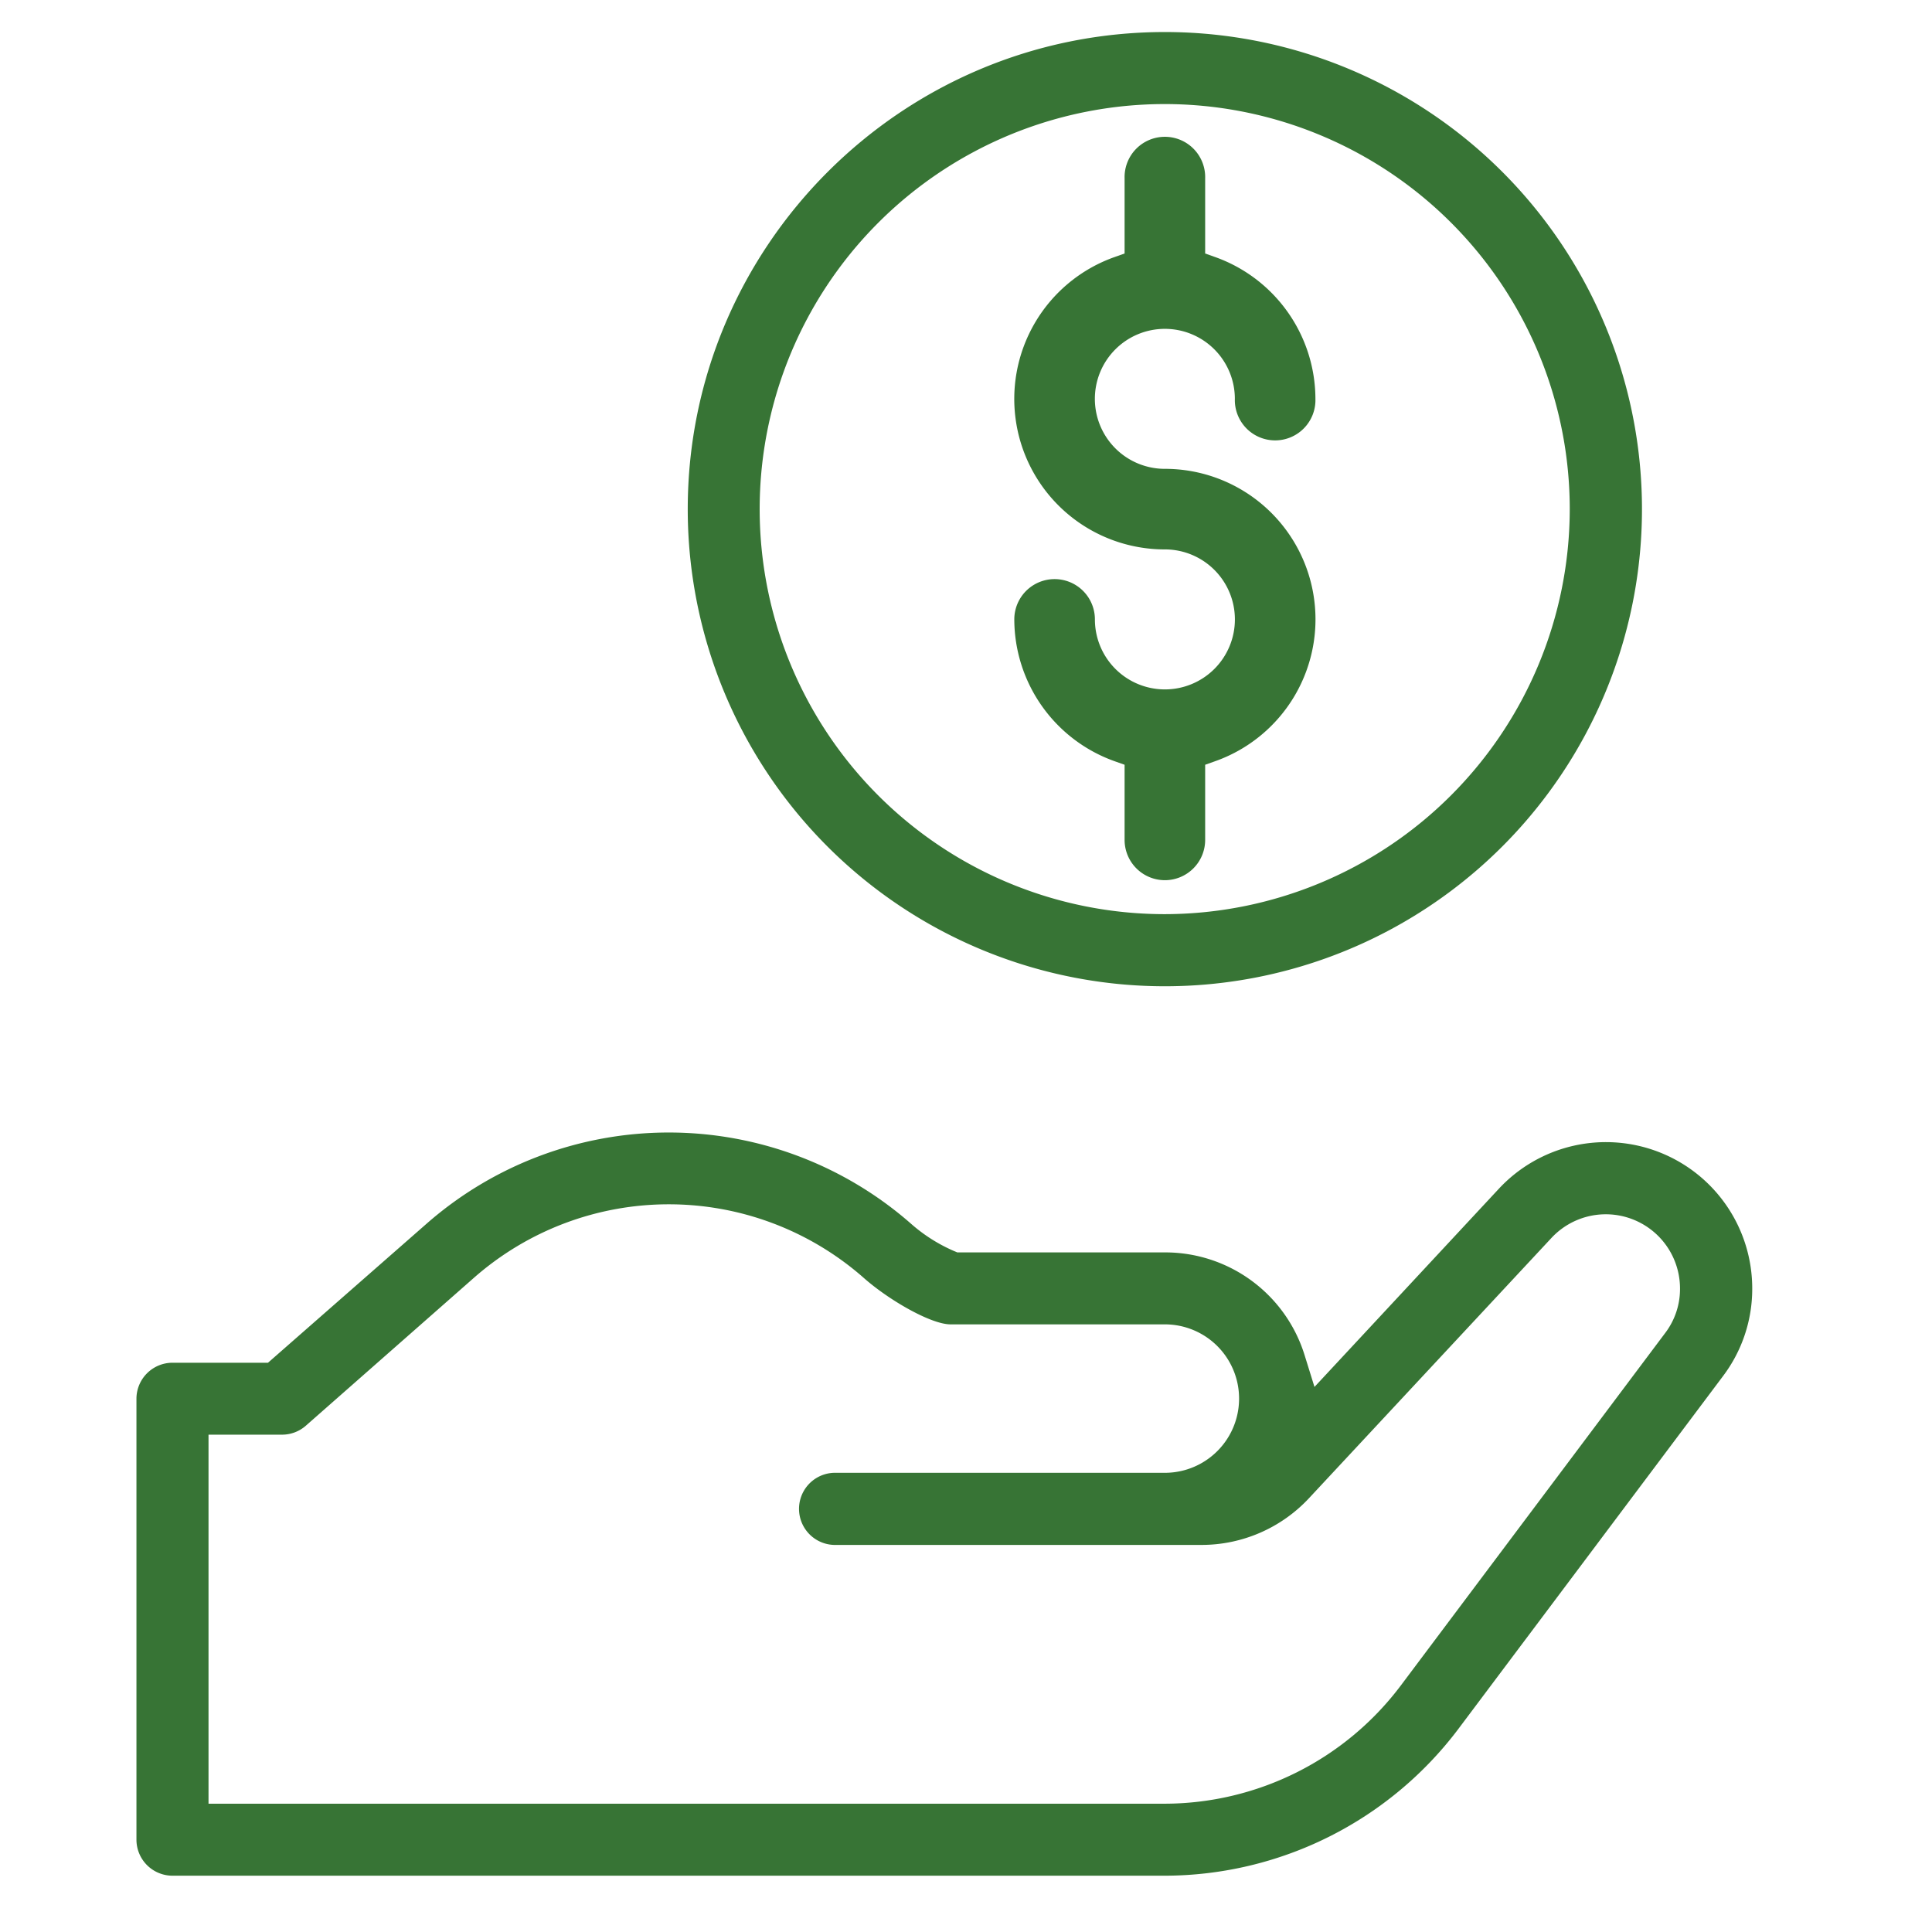 <svg id="Capa_1" data-name="Capa 1" xmlns="http://www.w3.org/2000/svg" viewBox="0 0 512 512"><defs><style>.cls-1{fill:#377435;}</style></defs><path class="cls-1" d="M308.7,497.08a97.62,97.62,0,0,0,77.77-38.88l70.14-93.51a38.31,38.31,0,0,0,7.75-23.27A38.77,38.77,0,0,0,397.24,315l-48.89,52.55-2.59-8.33a38.66,38.66,0,0,0-37.06-27.32h-55l-1-.42a43.07,43.07,0,0,1-11.25-7.16,97.32,97.32,0,0,0-128.43,0l-42,36.82H45.71a9.56,9.56,0,0,0-9.55,9.55V487.53a9.56,9.56,0,0,0,9.55,9.55ZM55.26,380.2H74.74A9.53,9.53,0,0,0,81,377.87l44.63-39.27a78.19,78.19,0,0,1,103.21,0c6.58,5.85,17.83,12.37,23.06,12.37H308.7a19.67,19.67,0,1,1,0,39.34H221a9.56,9.56,0,0,0,0,19.11h97.5a38.94,38.94,0,0,0,28.35-12.33l64.28-69a19.67,19.67,0,0,1,34.09,13.38,19.25,19.25,0,0,1-3.95,11.82l-70.12,93.49A78.48,78.48,0,0,1,308.7,478H55.26Z"/><path class="cls-1" d="M308.7,8.49C239,8.49,182.26,65.21,182.26,134.92A126.44,126.44,0,1,0,308.7,8.49Zm0,233.77A107.34,107.34,0,1,1,416,134.92,107.46,107.46,0,0,1,308.7,242.26Z"/><path class="cls-1" d="M308.7,233.26a10.68,10.68,0,0,0,10.68-10.67V202.67l2.62-.93a39.88,39.88,0,0,0-13.3-77.49,18.55,18.55,0,1,1,18.55-18.55,10.68,10.68,0,1,0,21.35,0A40,40,0,0,0,322,68.11l-2.62-.93V47.26a10.68,10.68,0,1,0-21.35,0V67.18l-2.62.93A39.88,39.88,0,0,0,308.7,145.6a18.55,18.55,0,1,1-18.54,18.55,10.68,10.68,0,0,0-21.36,0,40,40,0,0,0,26.61,37.59l2.62.93v19.92A10.68,10.68,0,0,0,308.7,233.26Z"/></svg>